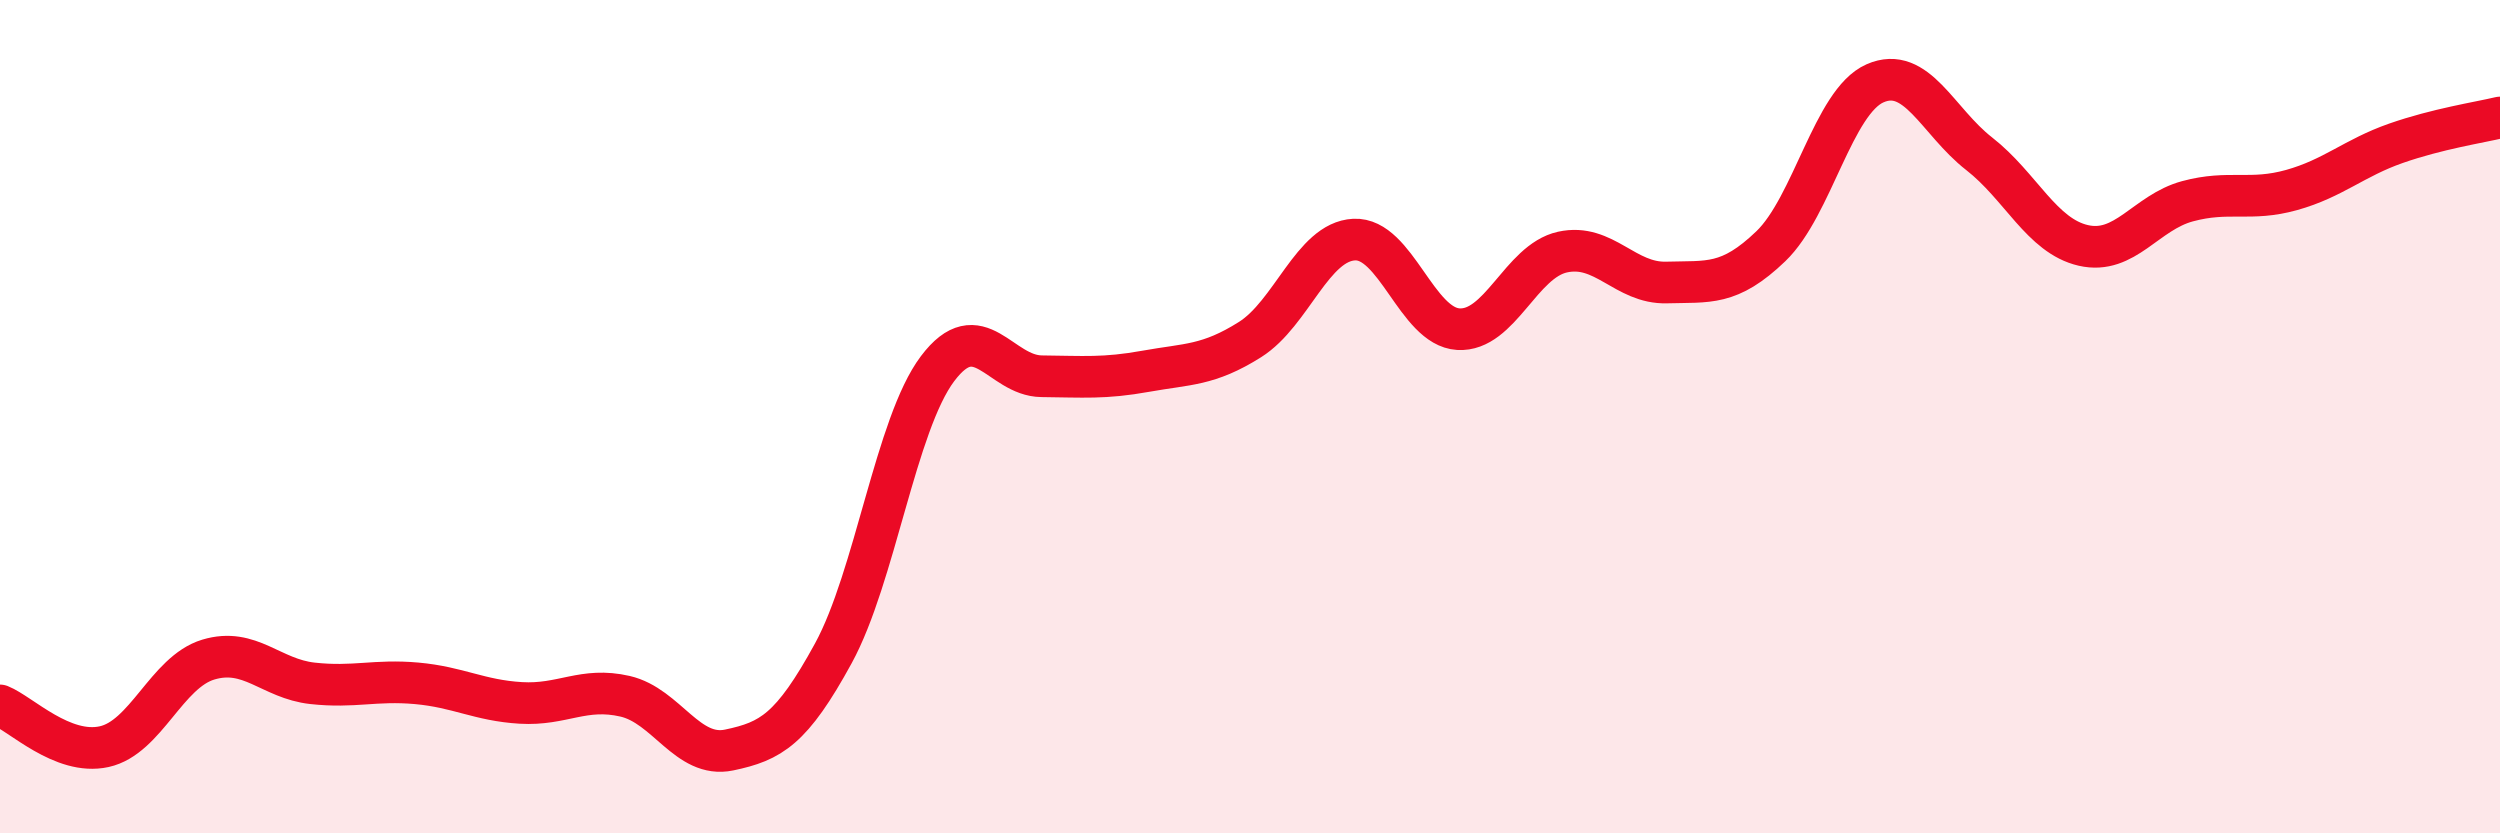 
    <svg width="60" height="20" viewBox="0 0 60 20" xmlns="http://www.w3.org/2000/svg">
      <path
        d="M 0,16.93 C 0.5,17.13 1.5,18.14 2.5,17.92 C 3.5,17.7 4,16.13 5,15.83 C 6,15.53 6.5,16.29 7.5,16.4 C 8.5,16.51 9,16.31 10,16.4 C 11,16.49 11.5,16.81 12.5,16.87 C 13.5,16.93 14,16.48 15,16.71 C 16,16.94 16.5,18.21 17.5,18 C 18.5,17.79 19,17.51 20,15.68 C 21,13.85 21.5,10.18 22.5,8.85 C 23.5,7.52 24,9.02 25,9.03 C 26,9.04 26.5,9.09 27.5,8.91 C 28.5,8.73 29,8.78 30,8.15 C 31,7.52 31.5,5.8 32.5,5.75 C 33.5,5.7 34,7.84 35,7.9 C 36,7.96 36.5,6.27 37.5,6.05 C 38.5,5.83 39,6.81 40,6.78 C 41,6.75 41.5,6.87 42.5,5.91 C 43.5,4.95 44,2.44 45,2 C 46,1.56 46.5,2.91 47.5,3.69 C 48.5,4.47 49,5.66 50,5.89 C 51,6.12 51.5,5.1 52.5,4.83 C 53.5,4.56 54,4.84 55,4.56 C 56,4.28 56.5,3.79 57.5,3.44 C 58.5,3.09 59.5,2.94 60,2.82L60 20L0 20Z"
        fill="#EB0A25"
        opacity="0.1"
        stroke-linecap="round"
        stroke-linejoin="round"
      />
      <path
        d="M 0,16.93 C 0.5,17.13 1.5,18.14 2.5,17.92 C 3.5,17.7 4,16.13 5,15.83 C 6,15.53 6.5,16.29 7.5,16.4 C 8.5,16.51 9,16.31 10,16.4 C 11,16.49 11.5,16.81 12.5,16.87 C 13.5,16.93 14,16.48 15,16.71 C 16,16.94 16.5,18.21 17.5,18 C 18.5,17.79 19,17.51 20,15.68 C 21,13.85 21.5,10.18 22.5,8.85 C 23.5,7.52 24,9.02 25,9.03 C 26,9.04 26.5,9.09 27.5,8.91 C 28.5,8.73 29,8.78 30,8.15 C 31,7.52 31.5,5.8 32.5,5.75 C 33.5,5.7 34,7.84 35,7.9 C 36,7.96 36.5,6.27 37.5,6.05 C 38.5,5.83 39,6.81 40,6.78 C 41,6.75 41.5,6.87 42.5,5.91 C 43.5,4.95 44,2.44 45,2 C 46,1.56 46.5,2.91 47.5,3.69 C 48.5,4.47 49,5.66 50,5.89 C 51,6.12 51.5,5.1 52.5,4.83 C 53.5,4.56 54,4.84 55,4.56 C 56,4.28 56.5,3.79 57.5,3.44 C 58.5,3.09 59.5,2.94 60,2.82"
        stroke="#EB0A25"
        stroke-width="1"
        fill="none"
        stroke-linecap="round"
        stroke-linejoin="round"
      />
    </svg>
  